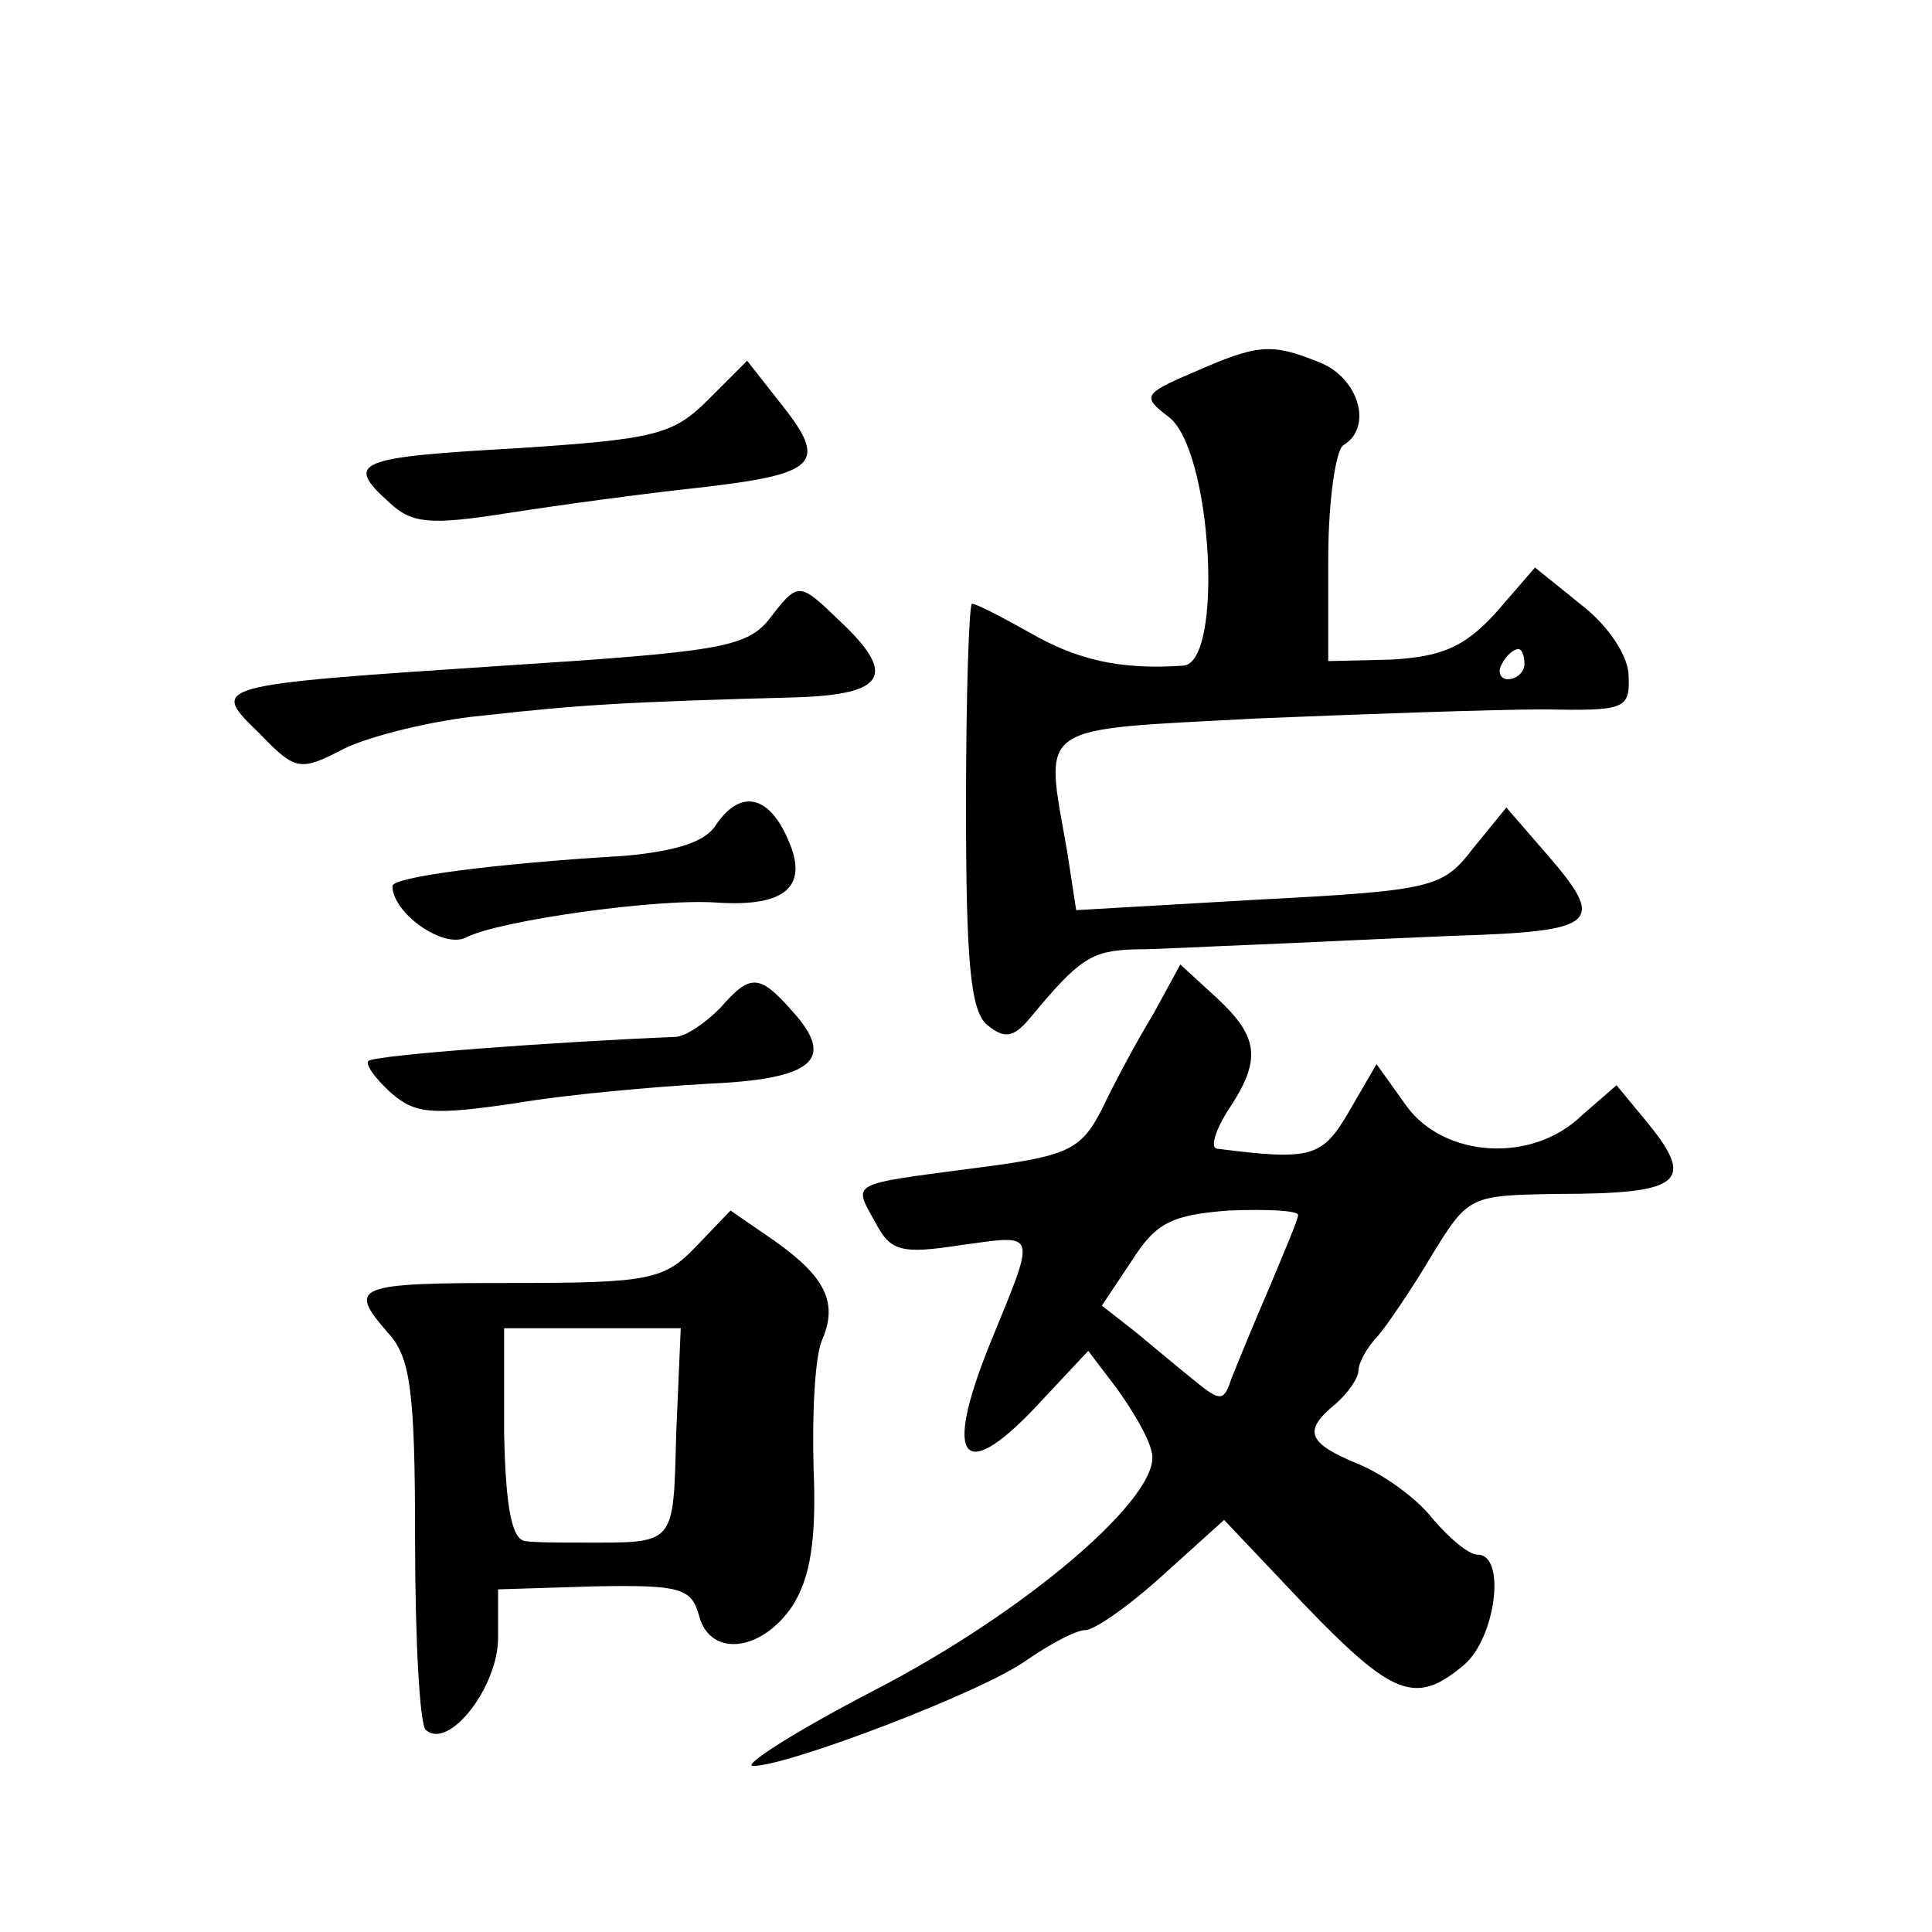 <?xml version="1.0" standalone="no"?>
<!DOCTYPE svg PUBLIC "-//W3C//DTD SVG 20010904//EN"
 "http://www.w3.org/TR/2001/REC-SVG-20010904/DTD/svg10.dtd">
<svg version="1.0" xmlns="http://www.w3.org/2000/svg"
 width="128pt" height="128pt" viewBox="0 0 128 128"
 preserveAspectRatio="xMidYMid meet">
<g transform="translate(0,128) scale(0.1,-0.1)"
fill="#0" stroke="none">
<path d="M790 1033 c-33 -14 -33 -16 -16 -29 29 -21 37 -163 10 -165 -42 -3 -71
4 -102 22 -18 10 -35 19 -38 19 -2 0 -4 -60 -4 -134 0 -103 3 -136 14 -145 11 -9
17 -9 28 4 33 40 41 45 69 46 16 0 50 2 77 3 26 1 86 4 135 6 96 3 102 8 61 55
l-26 30 -22 -27 c-20 -26 -26 -28 -142 -34 l-121 -7 -6 39 c-15 86 -23 80 126 88
72 3 158 6 190 6 53 -1 57 0 56 22 0 13 -13 33 -31 47 l-31 25 -26 -30 c-21 -23
-36 -29 -69 -31 l-42 -1 0 68 c0 38 5 72 10 75 20 12 10 45 -16 55 -32 13 -41 12
-84 -7z m220 -193 c0 -5 -5 -10 -11 -10 -5 0 -7 5 -4 10 3 6 8 10 11 10 2 0 4 -4
4 -10z M469 1015 c-23 -23 -35 -26 -127 -32 -106 -6 -114 -9 -84 -36 15 -14 27
-15 78 -7 32 5 90 13 128 17 78 9 85 16 53 56 l-22 28 -26 -26z M509 869 c-15 -18
-35 -21 -175 -30 -196 -13 -195 -13 -162 -45 24 -25 27 -25 56 -10 16 8 59 19 93
22 62 7 94 9 207 12 59 2 66 15 29 50 -28 27 -28 27 -48 1z M474 733 c-7 -11 -27
-17 -60 -20 -85 -5 -154 -14 -154 -20 0 -18 34 -42 49 -34 21 11 127 26 166 23
46 -3 61 11 47 42 -13 30 -32 33 -48 9z M764 608 c-11 -18 -26 -46 -34 -63 -14
-27 -22 -31 -85 -39 -83 -11 -80 -9 -65 -36 10 -19 17 -21 56 -15 52 7 51 11 20
-65 -32 -79 -18 -95 35 -37 l30 32 19 -25 c10 -14 21 -32 23 -42 8 -28 -83 -106
-184 -158 -52 -27 -88 -50 -80 -50 23 0 152 49 181 70 16 11 33 20 39 20 6 0 29
16 51 36 l41 37 54 -57 c58 -60 73 -66 105 -39 21 18 28 73 9 73 -6 0 -19 11 -30
24 -10 13 -32 29 -49 36 -34 14 -37 22 -15 40 8 7 15 17 15 22 0 5 6 16 13 23 6
7 23 32 36 54 24 39 25 39 83 40 83 0 92 8 58 49 l-19 23 -23 -20 c-33 -32 -91
-28 -116 6 l-20 28 -18 -31 c-18 -31 -25 -33 -88 -25 -4 1 -1 12 8 26 22 33 20
48 -8 74 l-24 22 -18 -33z m96 -133 c0 -3 -9 -24 -19 -48 -10 -23 -21 -50 -25 -60
-5 -15 -7 -16 -23 -3 -10 8 -28 23 -40 33 l-23 18 20 30 c16 25 26 30 64 33 26
1 46 0 46 -3z M477 612 c-10 -10 -23 -19 -30 -19 -75 -3 -200 -12 -203 -16 -2 -2
4 -11 15 -21 16 -14 27 -15 82 -7 35 6 93 11 128 13 70 3 85 16 56 48 -22 25 -28
25 -48 2z M461 454 c-21 -22 -31 -24 -122 -24 -104 0 -109 -2 -82 -33 15 -16 18
-39 18 -137 0 -65 3 -122 7 -126 15 -14 48 28 48 61 l0 32 64 2 c56 1 64 -1 69
-19 7 -28 41 -25 62 6 12 19 16 44 14 92 -1 37 1 75 6 85 10 24 2 41 -32 65 l-29
20 -23 -24z m-13 -124 c-2 -75 0 -72 -63 -72 -14 0 -31 0 -37 1 -9 1 -13 23 -14
71 l0 70 58 0 59 0 -3 -70z"/>
</g>
</svg>
